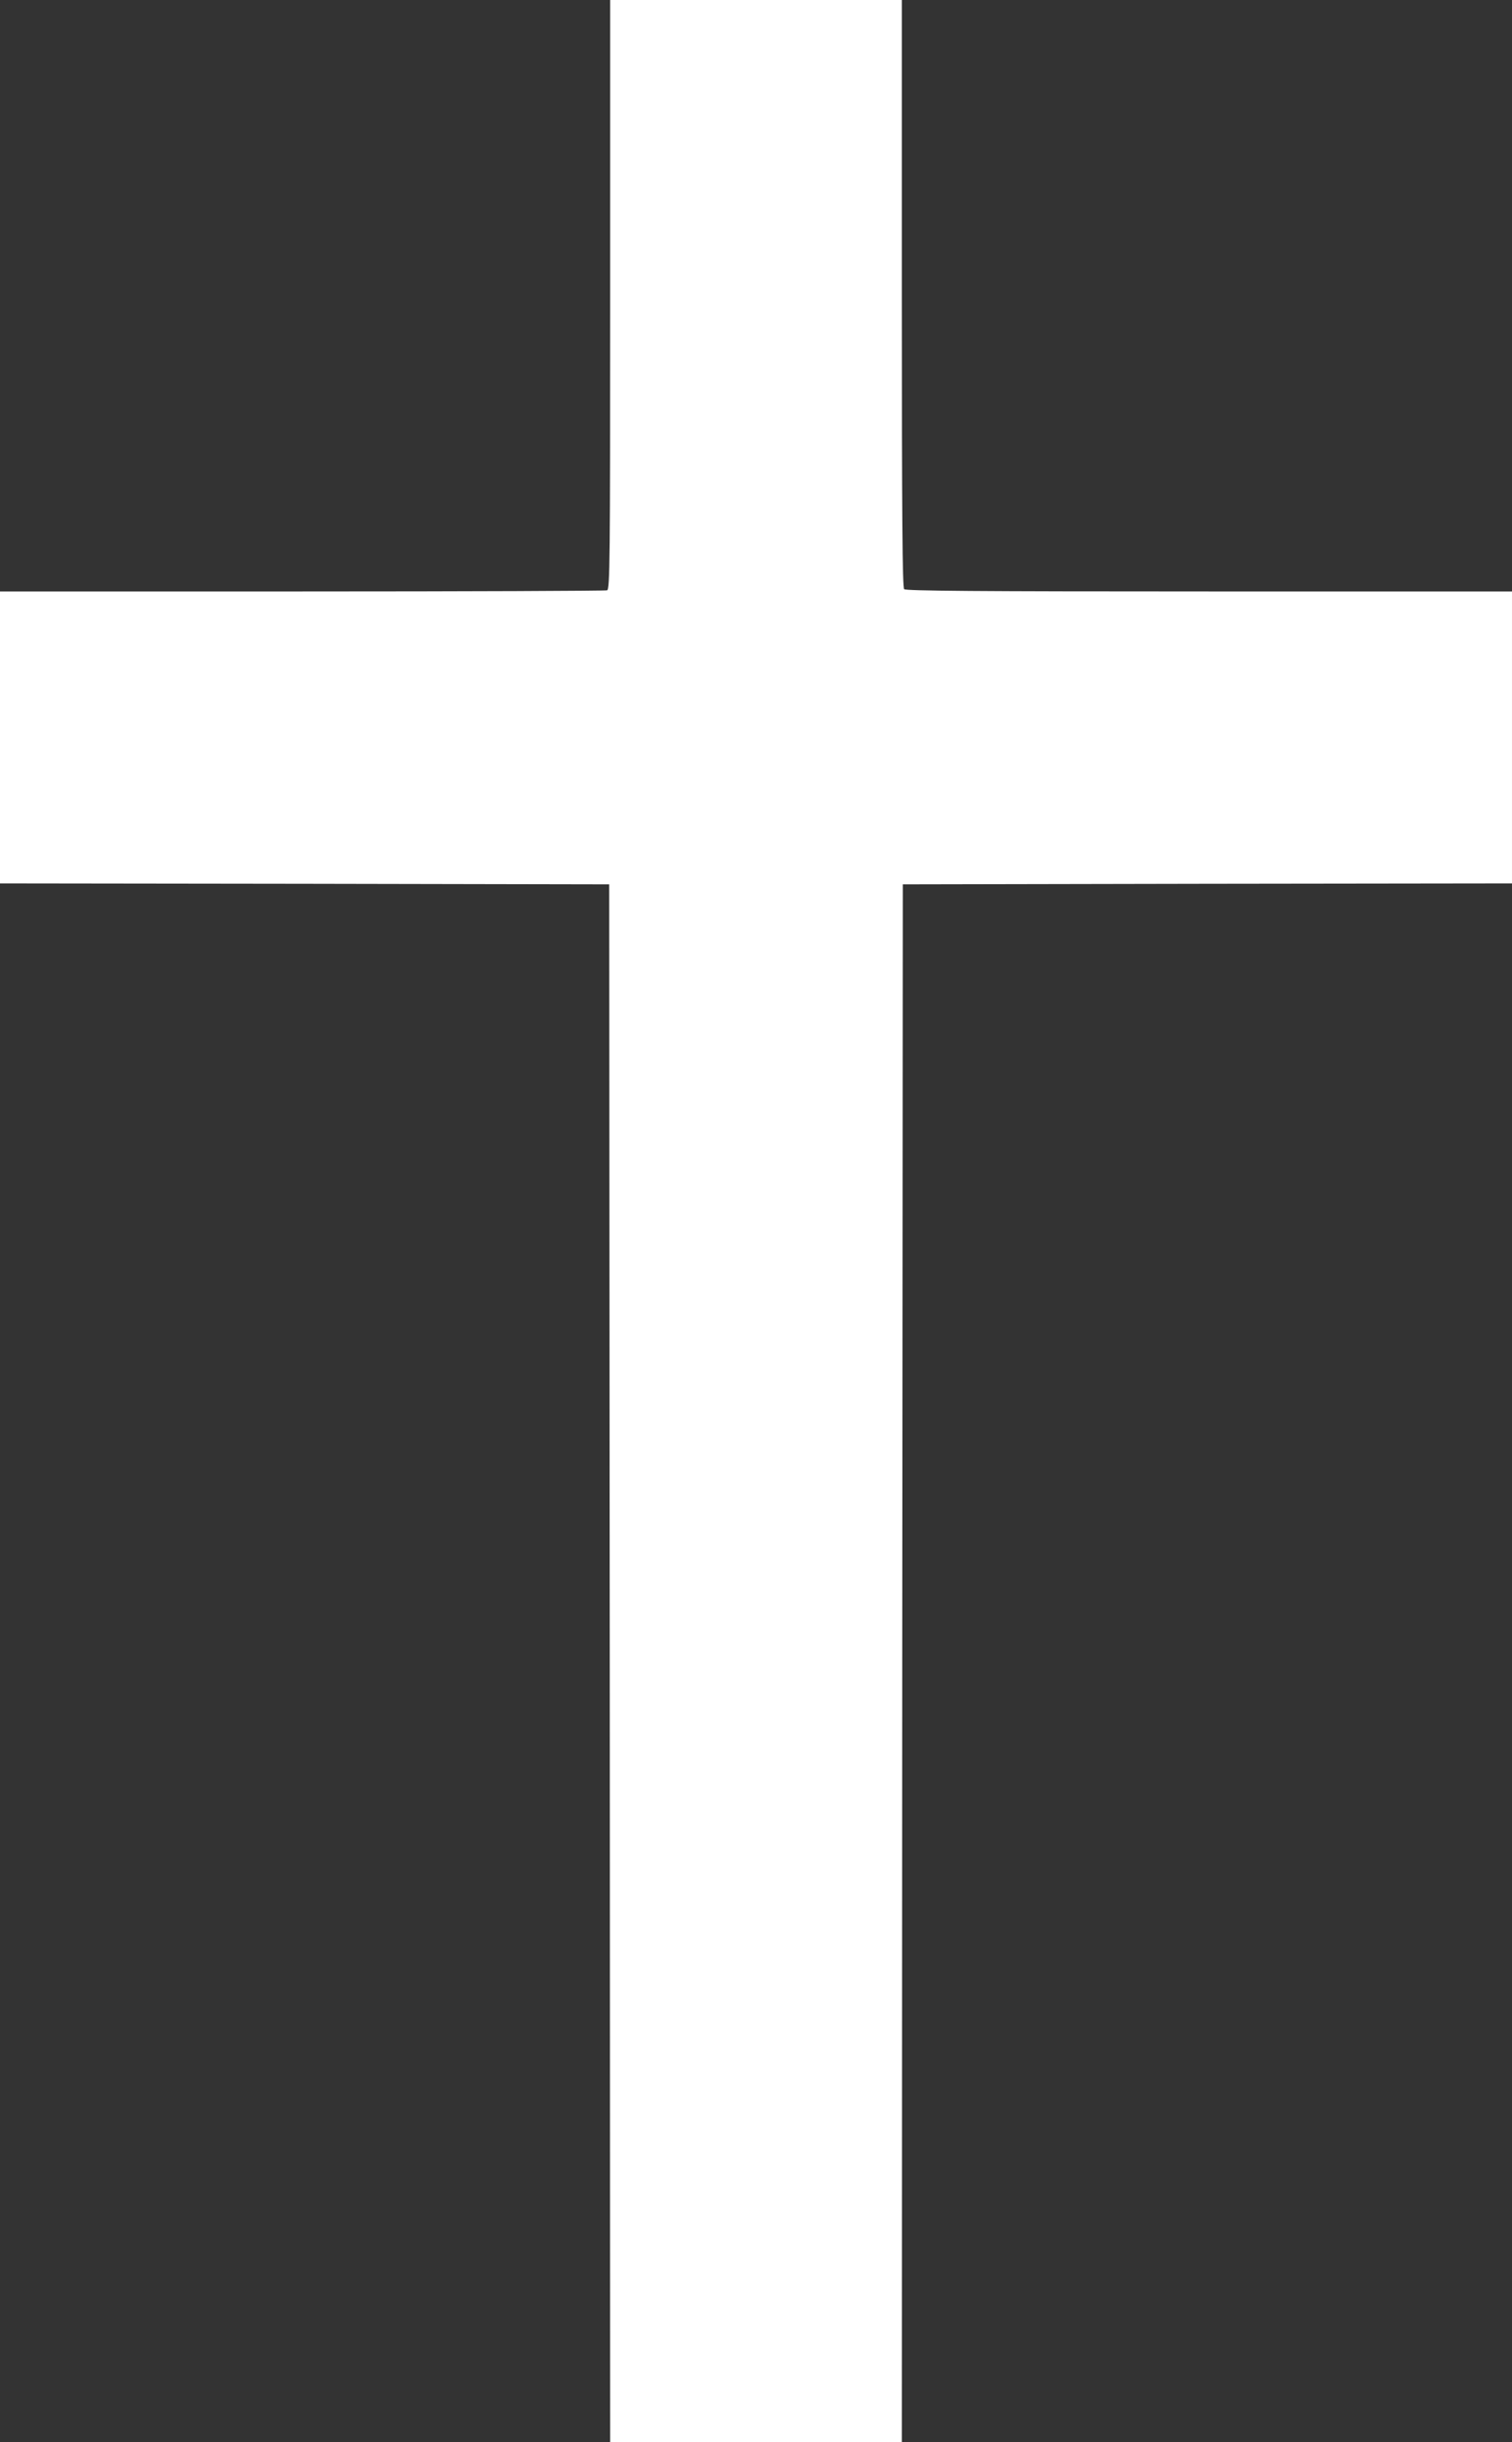 <?xml version="1.0" standalone="no"?>
<!DOCTYPE svg PUBLIC "-//W3C//DTD SVG 20010904//EN"
 "http://www.w3.org/TR/2001/REC-SVG-20010904/DTD/svg10.dtd">
<svg version="1.0" xmlns="http://www.w3.org/2000/svg"
 width="793pt" height="1280pt" viewBox="0 0 793 1280"
 preserveAspectRatio="xMidYMid meet">
<rect x="0" y="0" width="793" height="1280" fill="#333333" stroke="none"/>
<g transform="translate(0,1280) scale(0.1,-0.1)"
fill="#ffffff" stroke="none">
<path d="M3200 11256 c0 -1399 -1 -1544 -16 -1550 -9 -3 -729 -6 -1600 -6
l-1584 0 0 -765 0 -765 1598 -2 1597 -3 3 -4082 2 -4083 765 0 765 0 2 4082 3
4083 1598 3 1597 2 0 765 0 765 -1588 0 c-1222 0 -1591 3 -1600 12 -9 9 -12
367 -12 1550 l0 1538 -765 0 -765 0 0 -1544z"/>
</g>
</svg>

